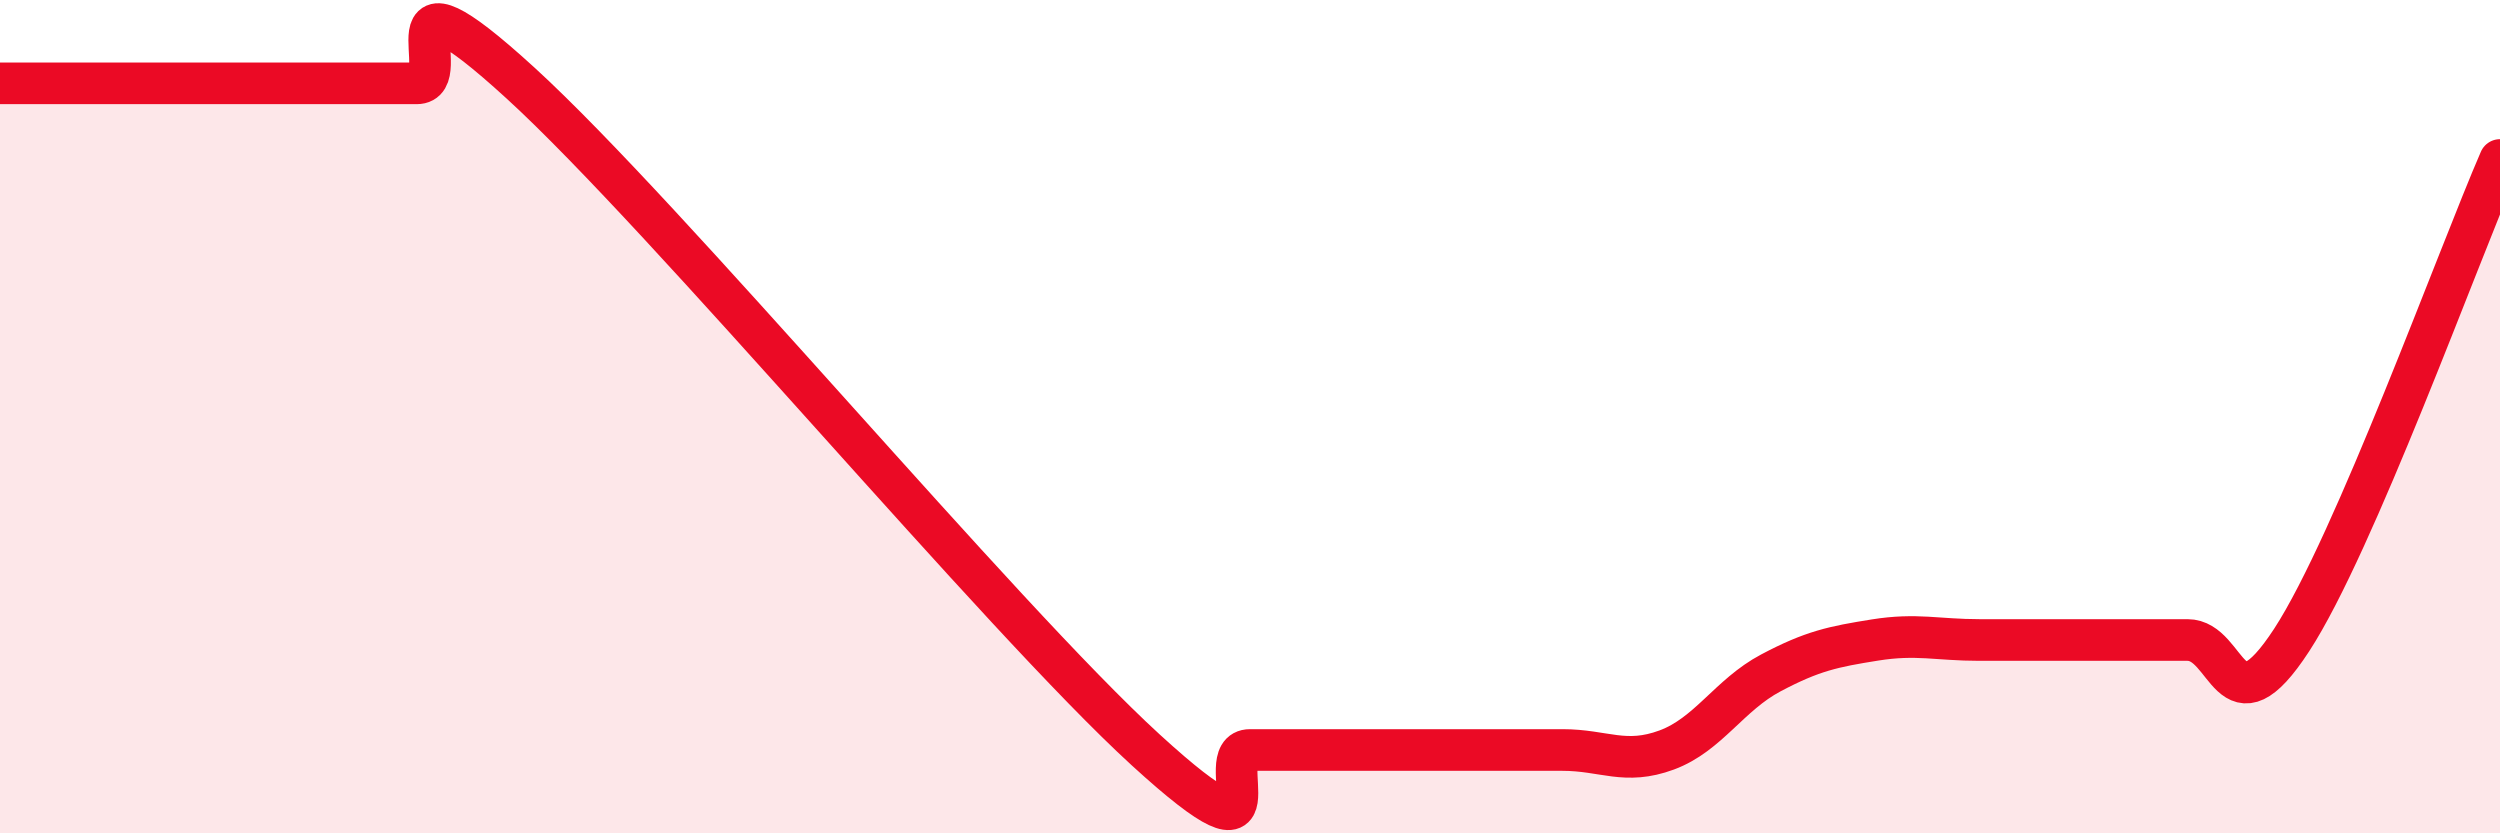
    <svg width="60" height="20" viewBox="0 0 60 20" xmlns="http://www.w3.org/2000/svg">
      <path
        d="M 0,2 C 0.5,2 1.5,2 2.5,2 C 3.5,2 4,2 5,2 C 6,2 6.5,2 7.5,2 C 8.5,2 9,2 10,2 C 11,2 9,-1.2 12.5,2 C 16,5.2 24,14.8 27.5,18 C 31,21.2 29,18 30,18 C 31,18 31.5,18 32.5,18 C 33.5,18 34,18 35,18 C 36,18 36.5,18 37.5,18 C 38.5,18 39,18.37 40,18 C 41,17.63 41.5,16.68 42.5,16.15 C 43.5,15.62 44,15.52 45,15.36 C 46,15.2 46.5,15.36 47.5,15.36 C 48.5,15.36 49,15.36 50,15.36 C 51,15.36 51.5,15.36 52.5,15.36 C 53.5,15.36 53.5,17.66 55,15.36 C 56.5,13.06 59,6.14 60,3.84L60 20L0 20Z"
        fill="#EB0A25"
        opacity="0.1"
        stroke-linecap="round"
        stroke-linejoin="round"
      />
      <path
        d="M 0,2 C 0.5,2 1.5,2 2.5,2 C 3.5,2 4,2 5,2 C 6,2 6.5,2 7.5,2 C 8.5,2 9,2 10,2 C 11,2 9,-1.2 12.5,2 C 16,5.2 24,14.8 27.5,18 C 31,21.2 29,18 30,18 C 31,18 31.5,18 32.5,18 C 33.5,18 34,18 35,18 C 36,18 36.5,18 37.5,18 C 38.5,18 39,18.37 40,18 C 41,17.63 41.5,16.68 42.5,16.15 C 43.5,15.62 44,15.52 45,15.36 C 46,15.2 46.5,15.36 47.5,15.36 C 48.5,15.36 49,15.36 50,15.36 C 51,15.36 51.5,15.36 52.5,15.36 C 53.5,15.36 53.5,17.66 55,15.36 C 56.5,13.06 59,6.14 60,3.84"
        stroke="#EB0A25"
        stroke-width="1"
        fill="none"
        stroke-linecap="round"
        stroke-linejoin="round"
      />
    </svg>
  